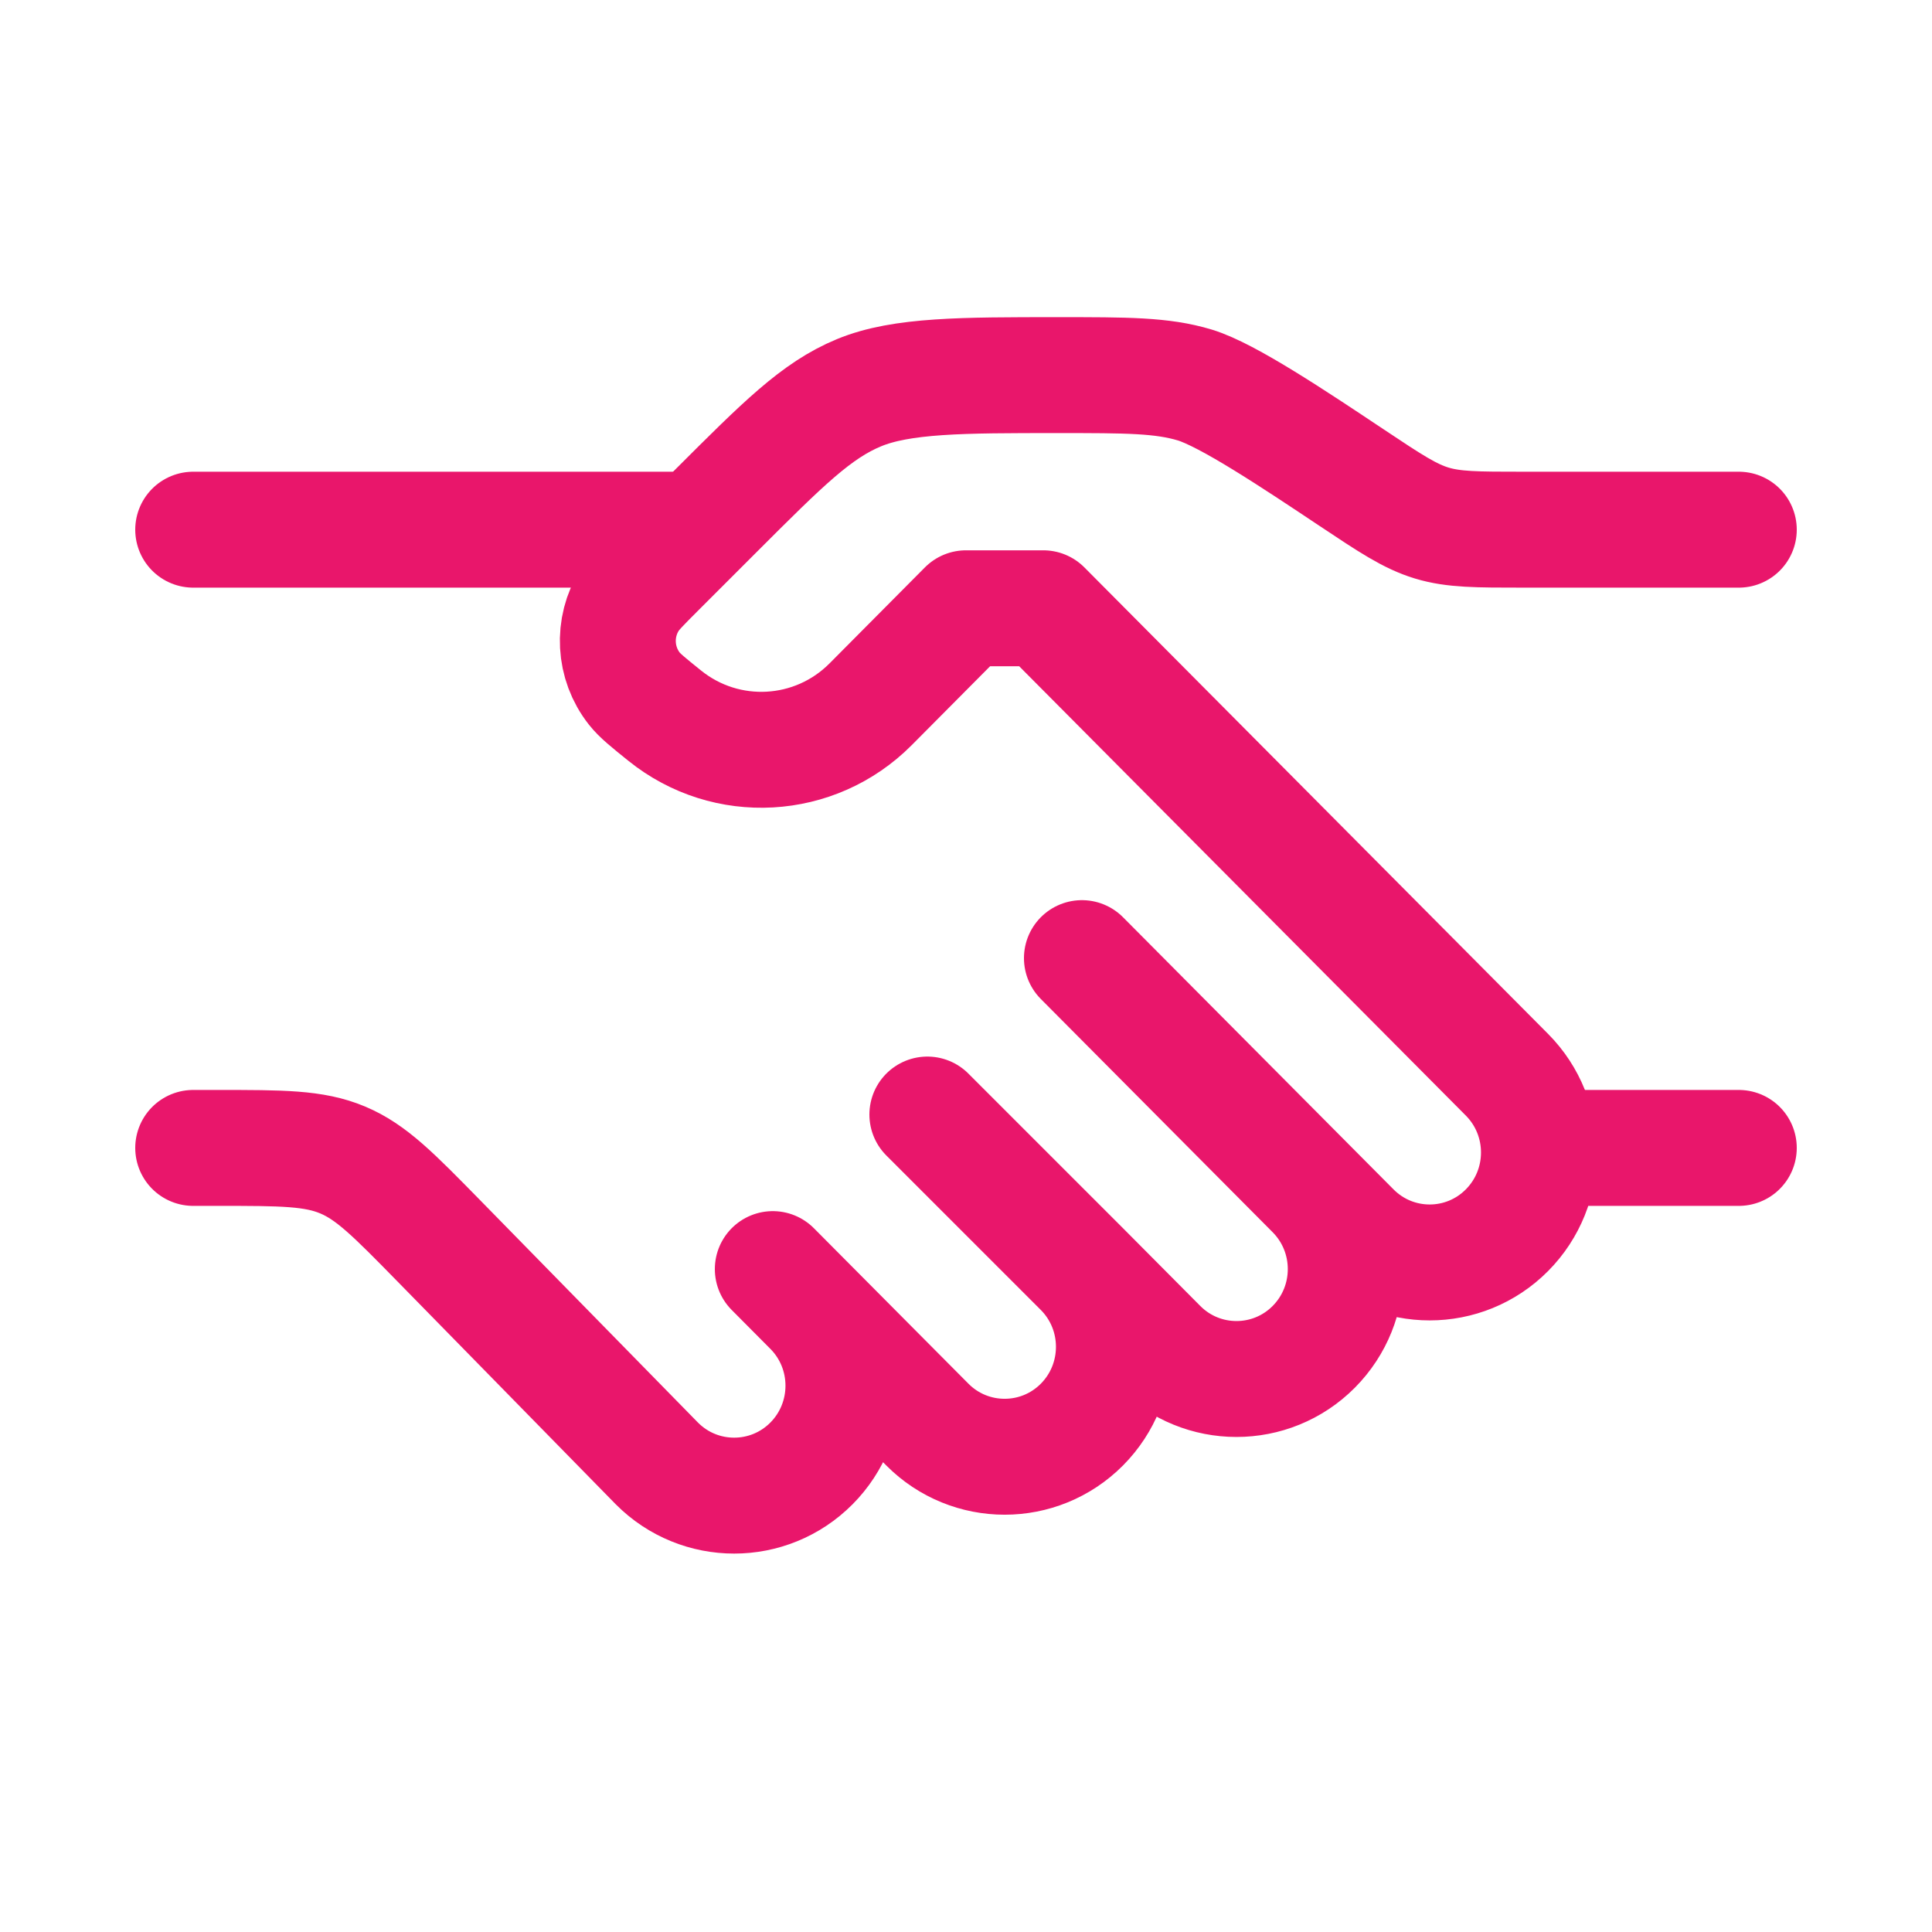 <svg width="25" height="25" viewBox="0 0 25 25" fill="none" xmlns="http://www.w3.org/2000/svg">
<path d="M22.5 6.854H19.711C19.11 6.854 18.809 6.854 18.526 6.768C18.243 6.682 17.992 6.515 17.492 6.182C16.742 5.682 15.886 5.111 15.461 4.982C15.036 4.854 14.585 4.854 13.683 4.854C12.457 4.854 11.667 4.854 11.115 5.082C10.564 5.31 10.131 5.744 9.263 6.611L8.5 7.374C8.305 7.569 8.207 7.667 8.147 7.764C7.923 8.121 7.948 8.581 8.209 8.912C8.279 9.001 8.387 9.088 8.602 9.261C9.398 9.902 10.545 9.838 11.266 9.113L12.5 7.871H13.5L19.5 13.907C20.052 14.463 20.052 15.363 19.5 15.919C18.948 16.475 18.052 16.475 17.5 15.919L17 15.416M17 15.416L14 12.398M17 15.416C17.552 15.972 17.552 16.872 17 17.428C16.448 17.983 15.552 17.983 15 17.428L14 16.422M14 16.422C14.552 16.977 14.552 17.878 14 18.434C13.448 18.989 12.552 18.989 12 18.434L10.5 16.925M14 16.422L12 14.422M10.5 16.925L10 16.422M10.5 16.925C11.052 17.48 11.052 18.381 10.5 18.937C9.948 19.492 9.052 19.492 8.5 18.937L5.676 16.054C5.096 15.462 4.806 15.166 4.434 15.01C4.063 14.854 3.648 14.854 2.819 14.854H2.5" stroke="#E9166B" stroke-width="1.5" stroke-linecap="round" stroke-linejoin="round"/>
<path d="M22.5 14.854H20" stroke="#E9166B" stroke-width="1.5" stroke-linecap="round"/>
<path d="M9 6.854H2.5" stroke="#E9166B" stroke-width="1.5" stroke-linecap="round"/>
</svg>
